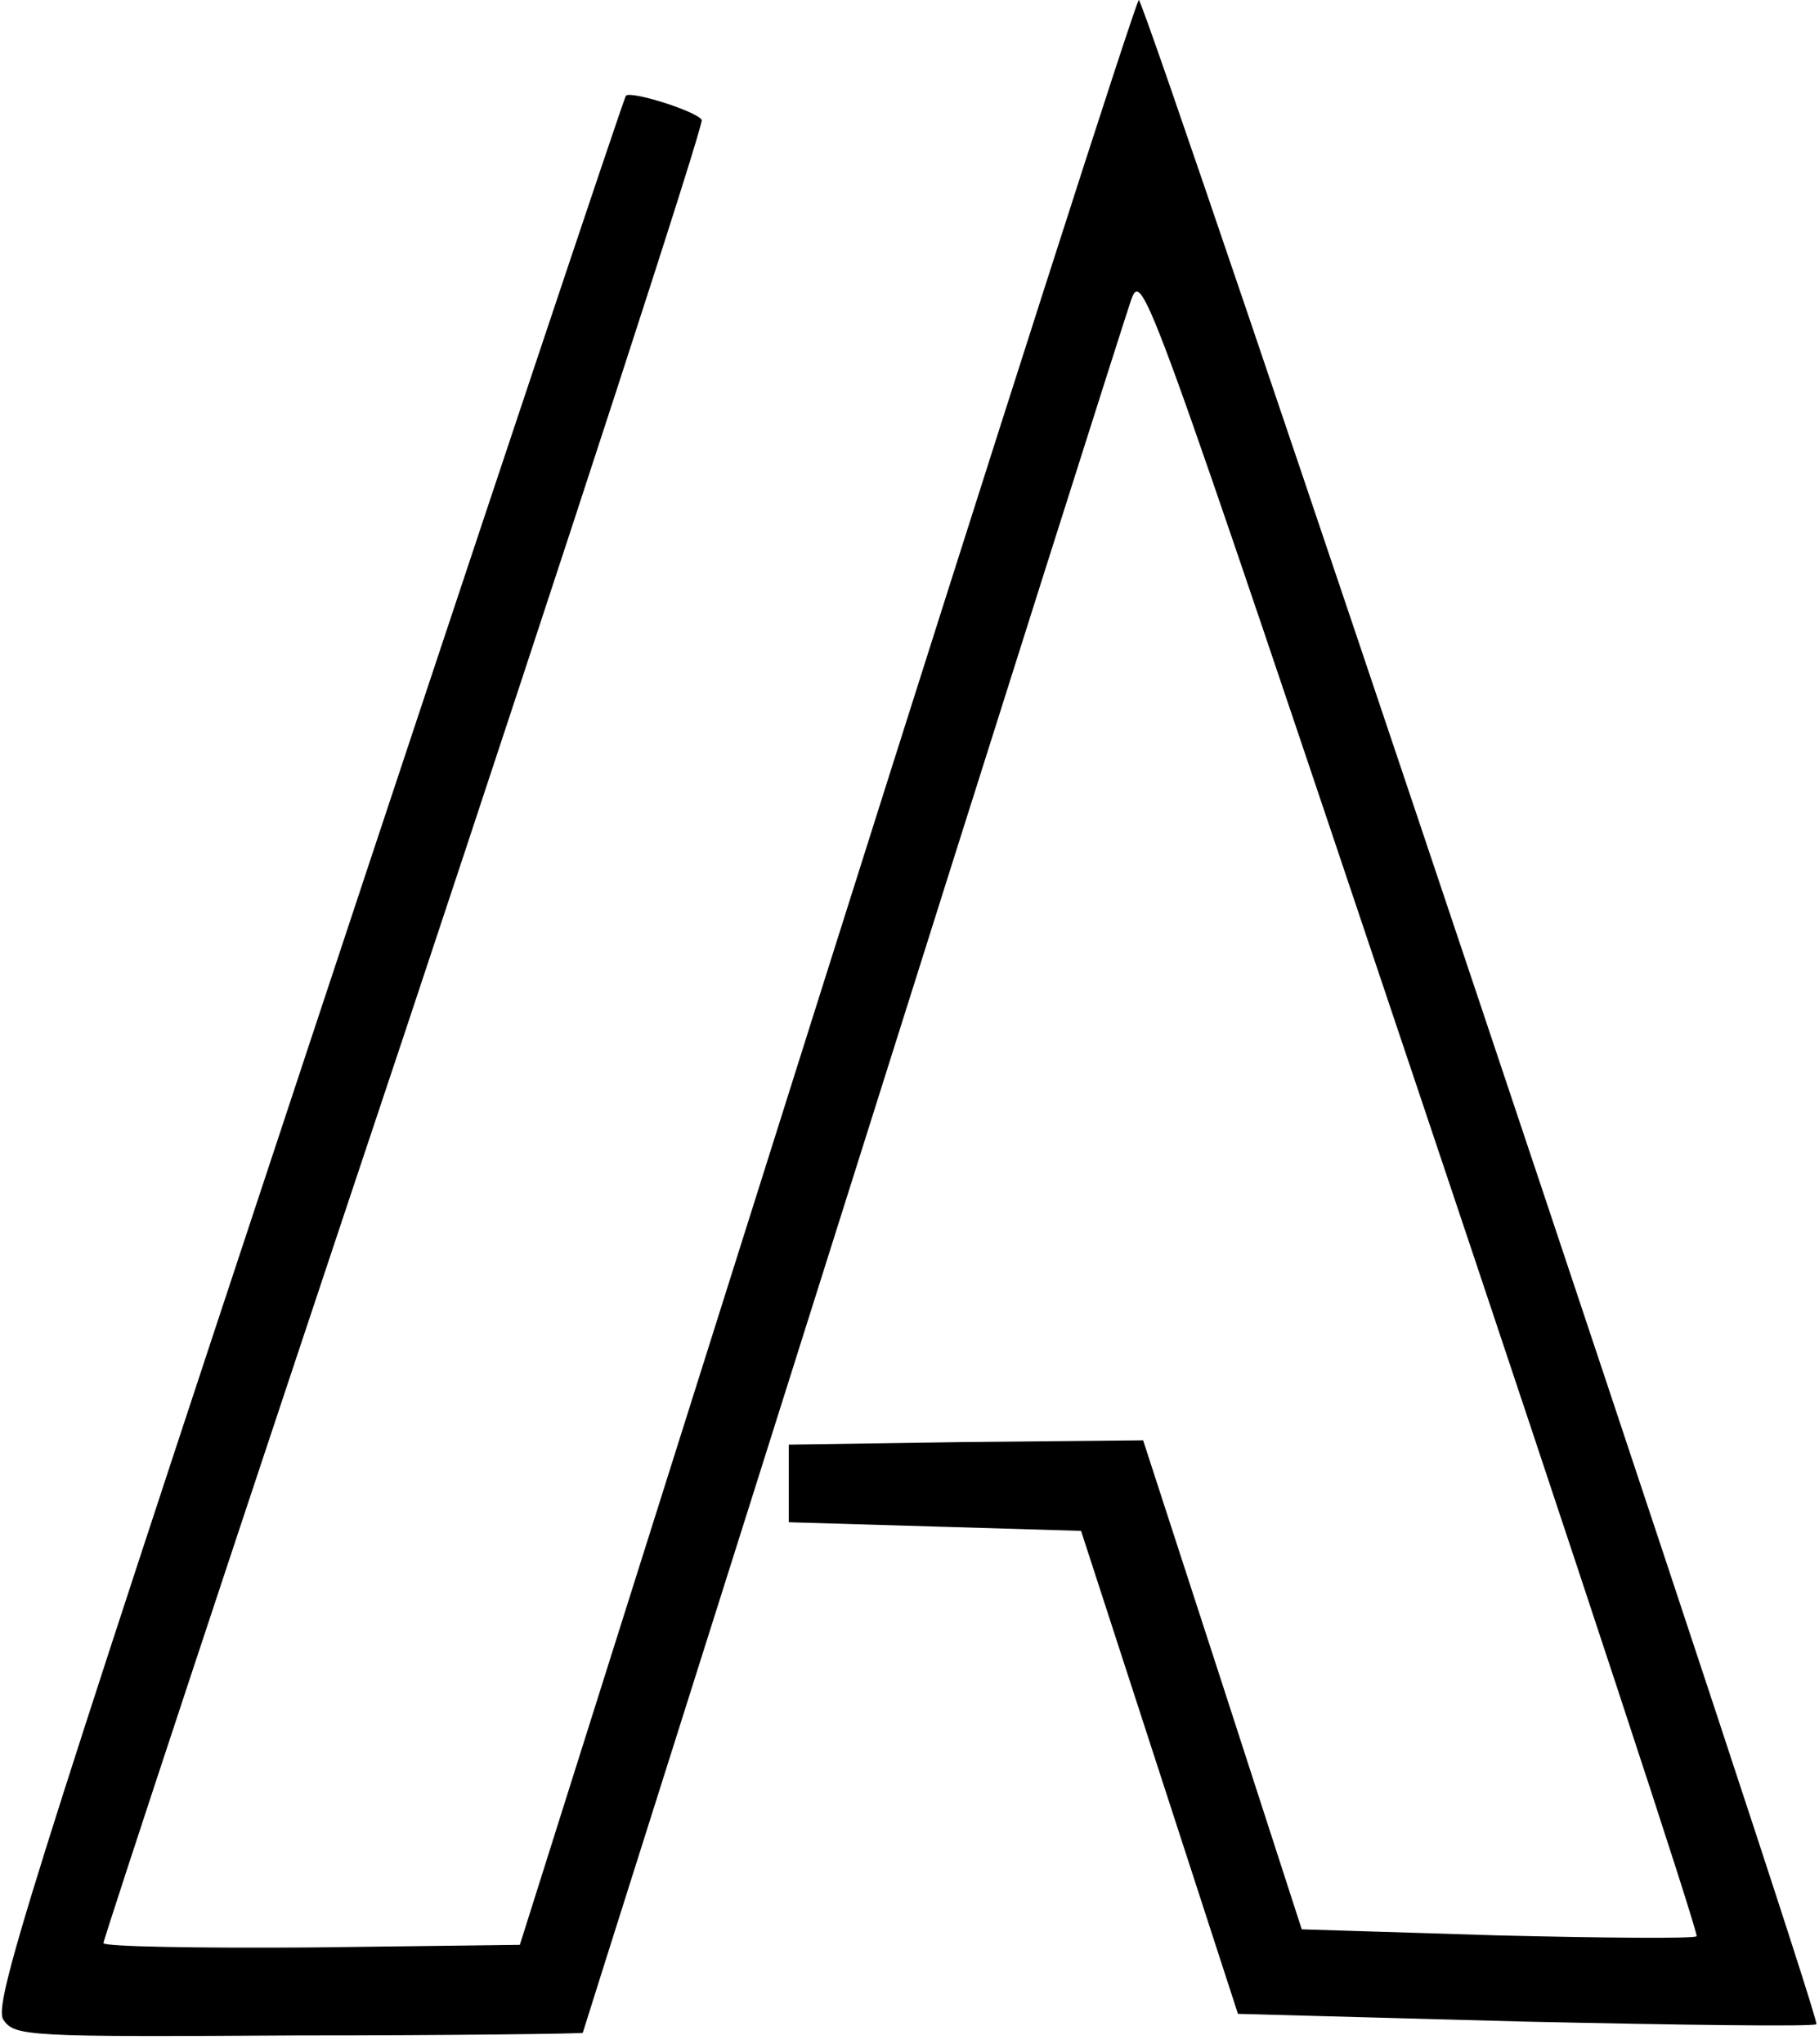 <svg width="211" height="237" viewBox="0 0 211 237" fill="none" xmlns="http://www.w3.org/2000/svg">
<path d="M95.9 112.8L60.3 225.5L36.1 225.8C22.9 225.9 12 225.7 12 225.3C12 224.8 27.7 177.3 47 119.6C66.2 61.9 81.7 14.3 81.4 13.9C80.8 12.9 73.2 10.5 72.6 11.1C72.4 11.3 55.7 61.2 35.6 121.9C3 220.3 -0.8 232.5 0.4 234.2C1.7 236.1 3.1 236.2 34.6 236C52.6 236 67.5 235.8 67.6 235.7C67.6 235.6 81.7 191.2 98.8 137C115.9 82.8 130.5 36.8 131.2 34.8C132.5 31.2 132.9 32.3 164.9 127.6C182.7 180.6 197.1 224.3 196.8 224.5C196.5 224.8 186.1 224.7 173.6 224.4L151 223.7L141.8 195.3L132.6 167L112 167.2L91.5 167.5V172V176.5L108.5 177L125.4 177.5L134.5 205.5L143.6 233.5L176.9 234.4C195.2 234.8 210.4 235 210.7 234.7C211.3 234 132.9 2.32263e-05 132.1 2.32263e-05C131.8 2.32263e-05 115.5 50.8 95.9 112.8Z" fill="black"/>
</svg>
